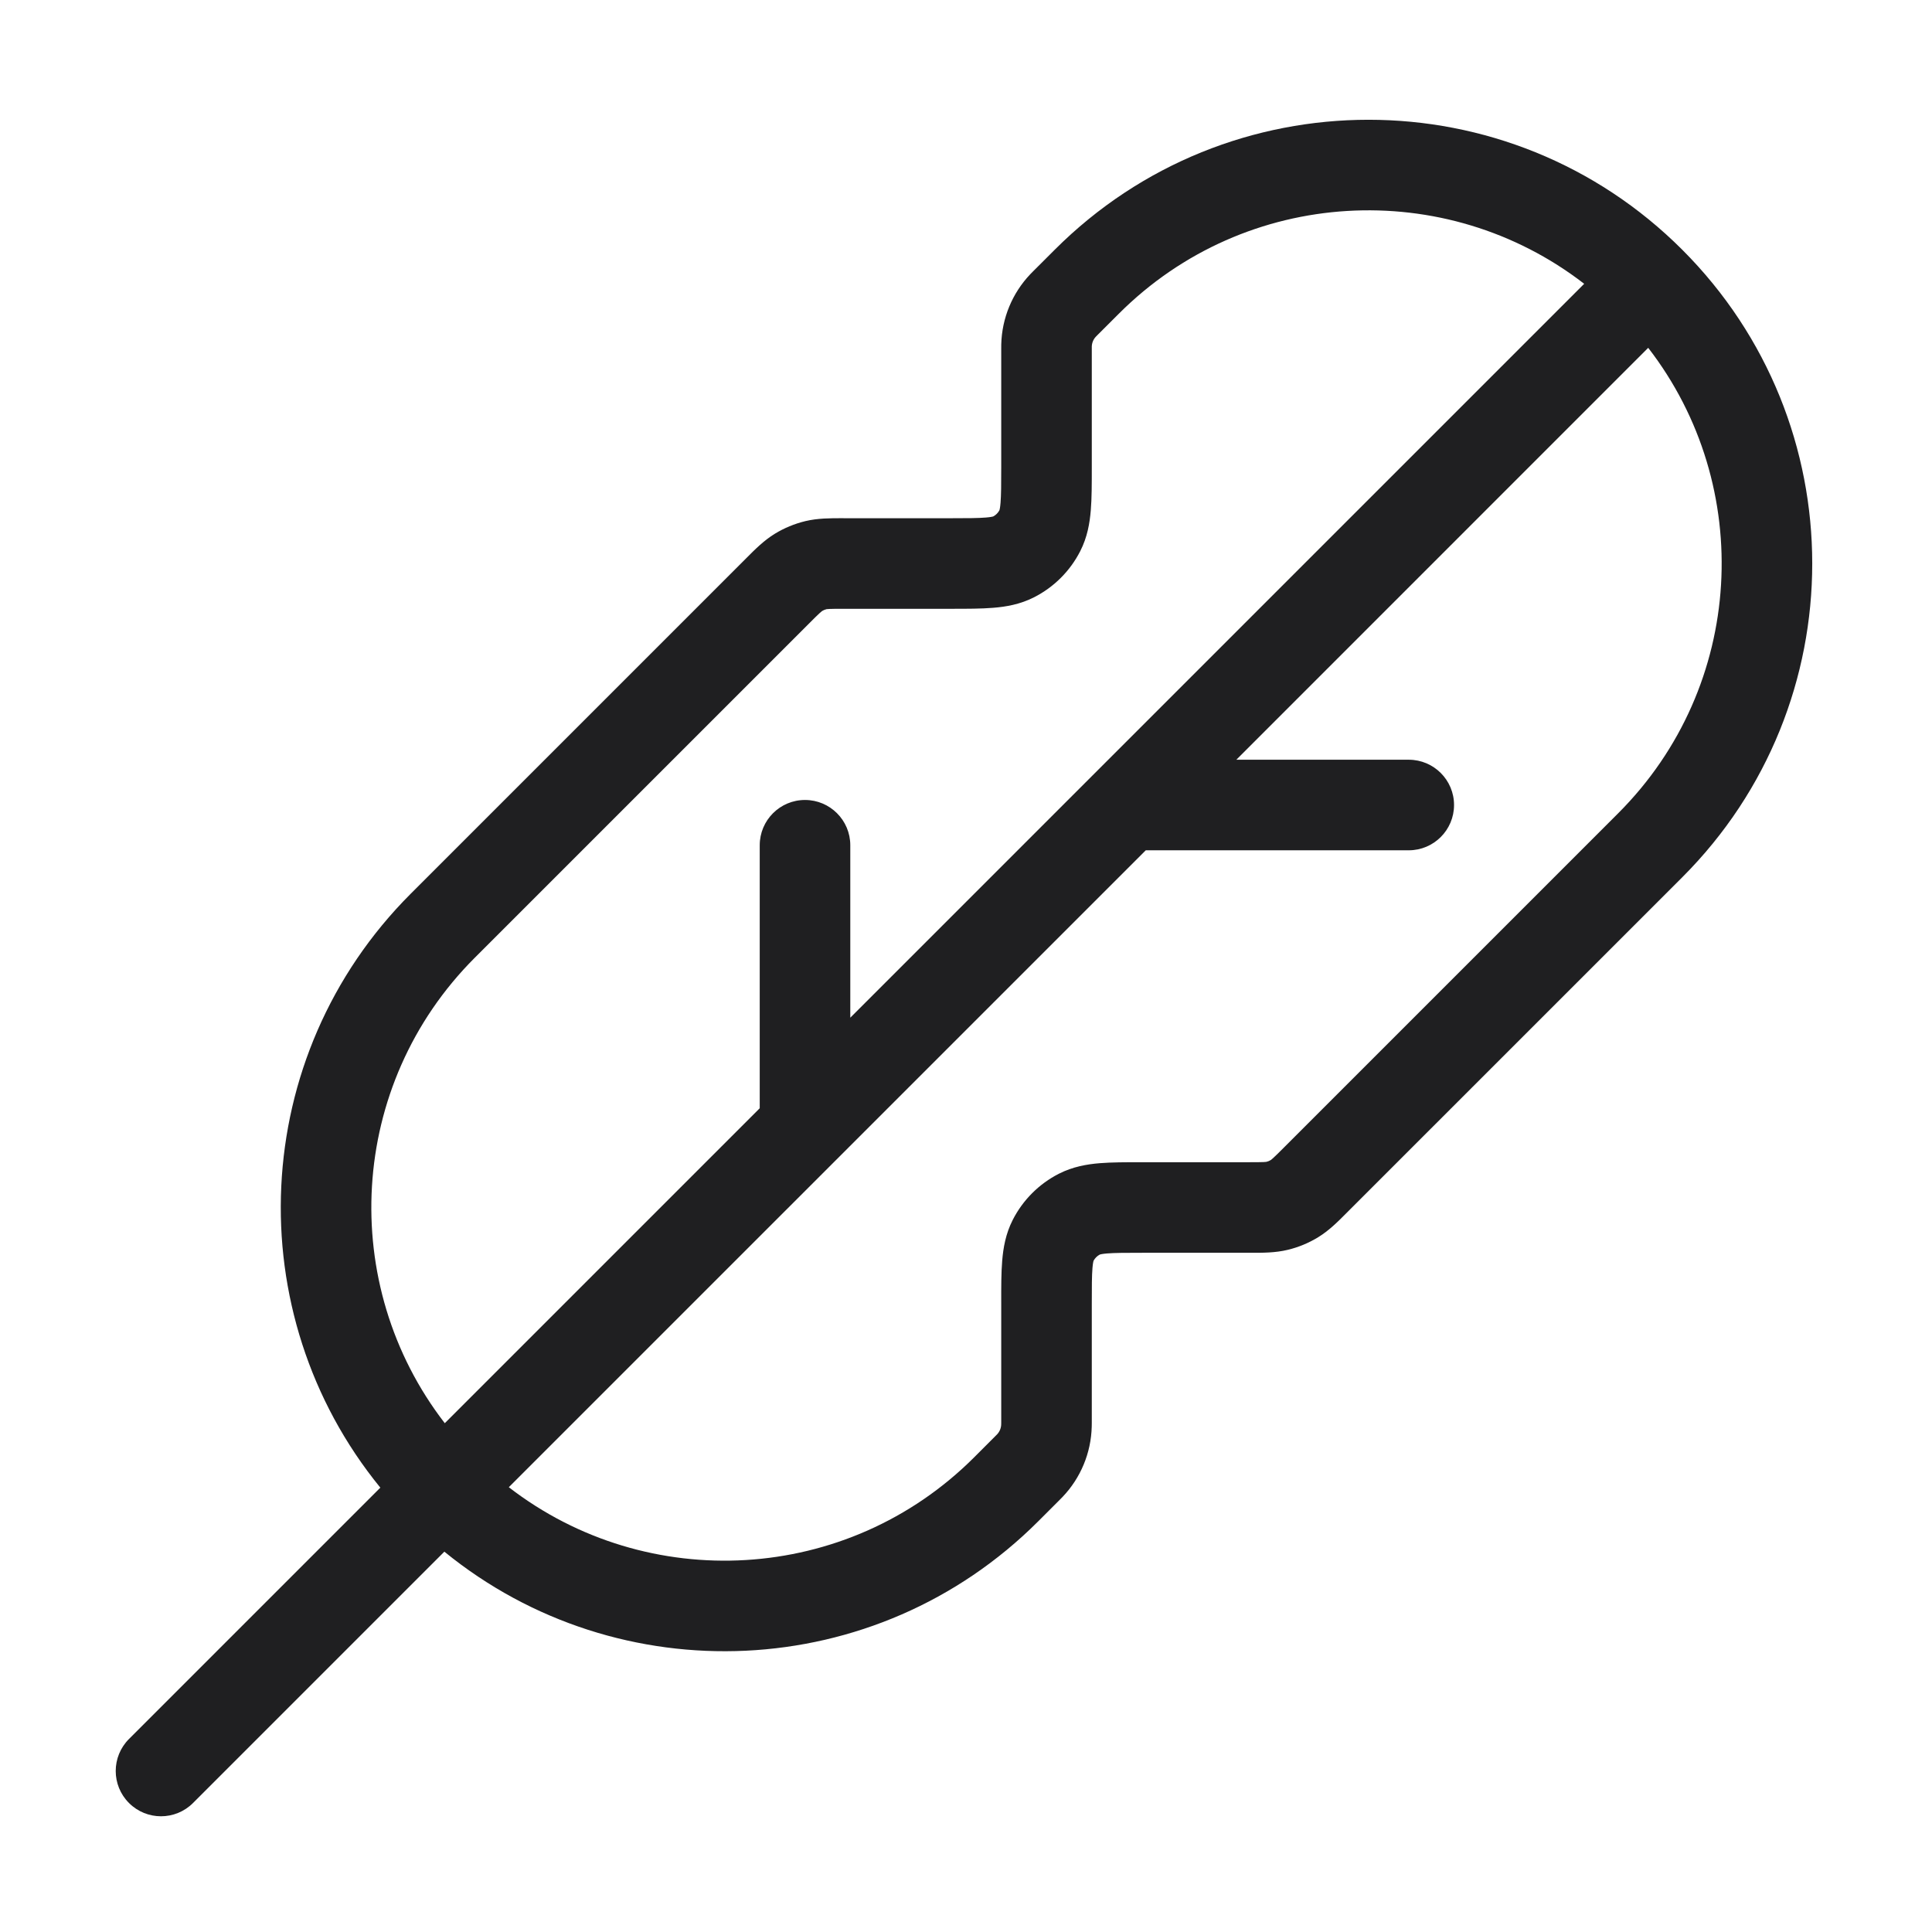 <svg width="64" height="64" viewBox="0 0 64 64" fill="none" xmlns="http://www.w3.org/2000/svg">
<path fill-rule="evenodd" clip-rule="evenodd" d="M55.727 8.273C49.987 2.532 40.68 2.532 34.939 8.273L34.222 8.989C34.193 9.019 34.16 9.051 34.129 9.084C33.532 9.712 33.19 10.539 33.168 11.405C33.167 11.451 33.167 11.496 33.167 11.539V15.467C33.167 16.051 33.165 16.4 33.144 16.658C33.131 16.816 33.114 16.882 33.109 16.9C33.062 16.989 32.989 17.062 32.9 17.109C32.882 17.114 32.816 17.131 32.658 17.144C32.4 17.165 32.051 17.167 31.467 17.167H27.992L27.896 17.166C27.505 17.166 27.087 17.165 26.678 17.263C26.321 17.349 25.979 17.491 25.666 17.682C25.308 17.902 25.012 18.198 24.737 18.475L24.669 18.543L13.606 29.606C8.224 34.988 7.888 43.506 12.599 49.28L4.273 57.606C3.687 58.192 3.687 59.142 4.273 59.727C4.858 60.313 5.808 60.313 6.394 59.727L14.72 51.401C20.494 56.112 29.012 55.776 34.394 50.394L35.111 49.677C35.141 49.647 35.173 49.615 35.204 49.582C35.801 48.954 36.143 48.127 36.165 47.261C36.167 47.216 36.167 47.171 36.167 47.128V43.2C36.167 42.615 36.168 42.267 36.189 42.008C36.202 41.851 36.219 41.785 36.224 41.767C36.271 41.678 36.344 41.605 36.434 41.558C36.451 41.552 36.517 41.535 36.675 41.522C36.933 41.501 37.282 41.5 37.867 41.5H41.341L41.437 41.5C41.828 41.501 42.246 41.502 42.655 41.403C43.012 41.318 43.354 41.176 43.667 40.984C44.026 40.764 44.321 40.468 44.596 40.191L44.664 40.123L55.727 29.061C61.468 23.32 61.468 14.013 55.727 8.273ZM52.478 9.401C47.889 5.853 41.27 6.184 37.061 10.394L36.351 11.103L36.312 11.143C36.305 11.15 36.303 11.151 36.304 11.151C36.219 11.24 36.17 11.358 36.167 11.482C36.167 11.482 36.167 11.483 36.167 11.485C36.167 11.487 36.167 11.49 36.167 11.494L36.167 11.549V15.519C36.167 16.034 36.167 16.507 36.134 16.902C36.099 17.329 36.02 17.795 35.785 18.256C35.45 18.914 34.914 19.45 34.256 19.785C33.795 20.02 33.329 20.1 32.902 20.134C32.507 20.167 32.034 20.167 31.519 20.167L27.992 20.167C27.734 20.167 27.59 20.167 27.482 20.172C27.386 20.176 27.369 20.183 27.378 20.18C27.327 20.193 27.279 20.213 27.234 20.24C27.228 20.244 27.205 20.262 27.155 20.307C27.074 20.381 26.972 20.482 26.79 20.665L15.727 31.727C11.518 35.937 11.187 42.556 14.734 47.145L25.167 36.712V28C25.167 27.172 25.838 26.5 26.667 26.5C27.495 26.5 28.167 27.172 28.167 28V33.712L52.478 9.401ZM16.855 49.266L37.955 28.167H46.667C47.495 28.167 48.167 27.495 48.167 26.667C48.167 25.838 47.495 25.167 46.667 25.167H40.955L54.599 11.522C58.147 16.11 57.815 22.73 53.606 26.939L42.543 38.002C42.361 38.184 42.259 38.286 42.178 38.359C42.108 38.423 42.092 38.431 42.099 38.426C42.055 38.454 42.006 38.474 41.955 38.486C41.948 38.487 41.919 38.492 41.852 38.495C41.743 38.5 41.599 38.5 41.341 38.5H37.814C37.299 38.5 36.826 38.5 36.431 38.532C36.005 38.567 35.538 38.647 35.078 38.881C34.419 39.217 33.884 39.752 33.548 40.411C33.313 40.872 33.234 41.338 33.199 41.764C33.166 42.16 33.166 42.633 33.167 43.148L33.167 47.117L33.166 47.173L33.166 47.181C33.166 47.184 33.166 47.185 33.166 47.184C33.163 47.308 33.114 47.426 33.029 47.516C33.03 47.515 33.029 47.517 33.021 47.524L32.982 47.563L32.273 48.273C28.063 52.482 21.444 52.813 16.855 49.266ZM33.107 16.905L33.108 16.902C33.108 16.904 33.107 16.905 33.107 16.905ZM32.905 17.107C32.905 17.107 32.904 17.108 32.902 17.108L32.905 17.107Z" fill="#1F1F21"/>
</svg>
